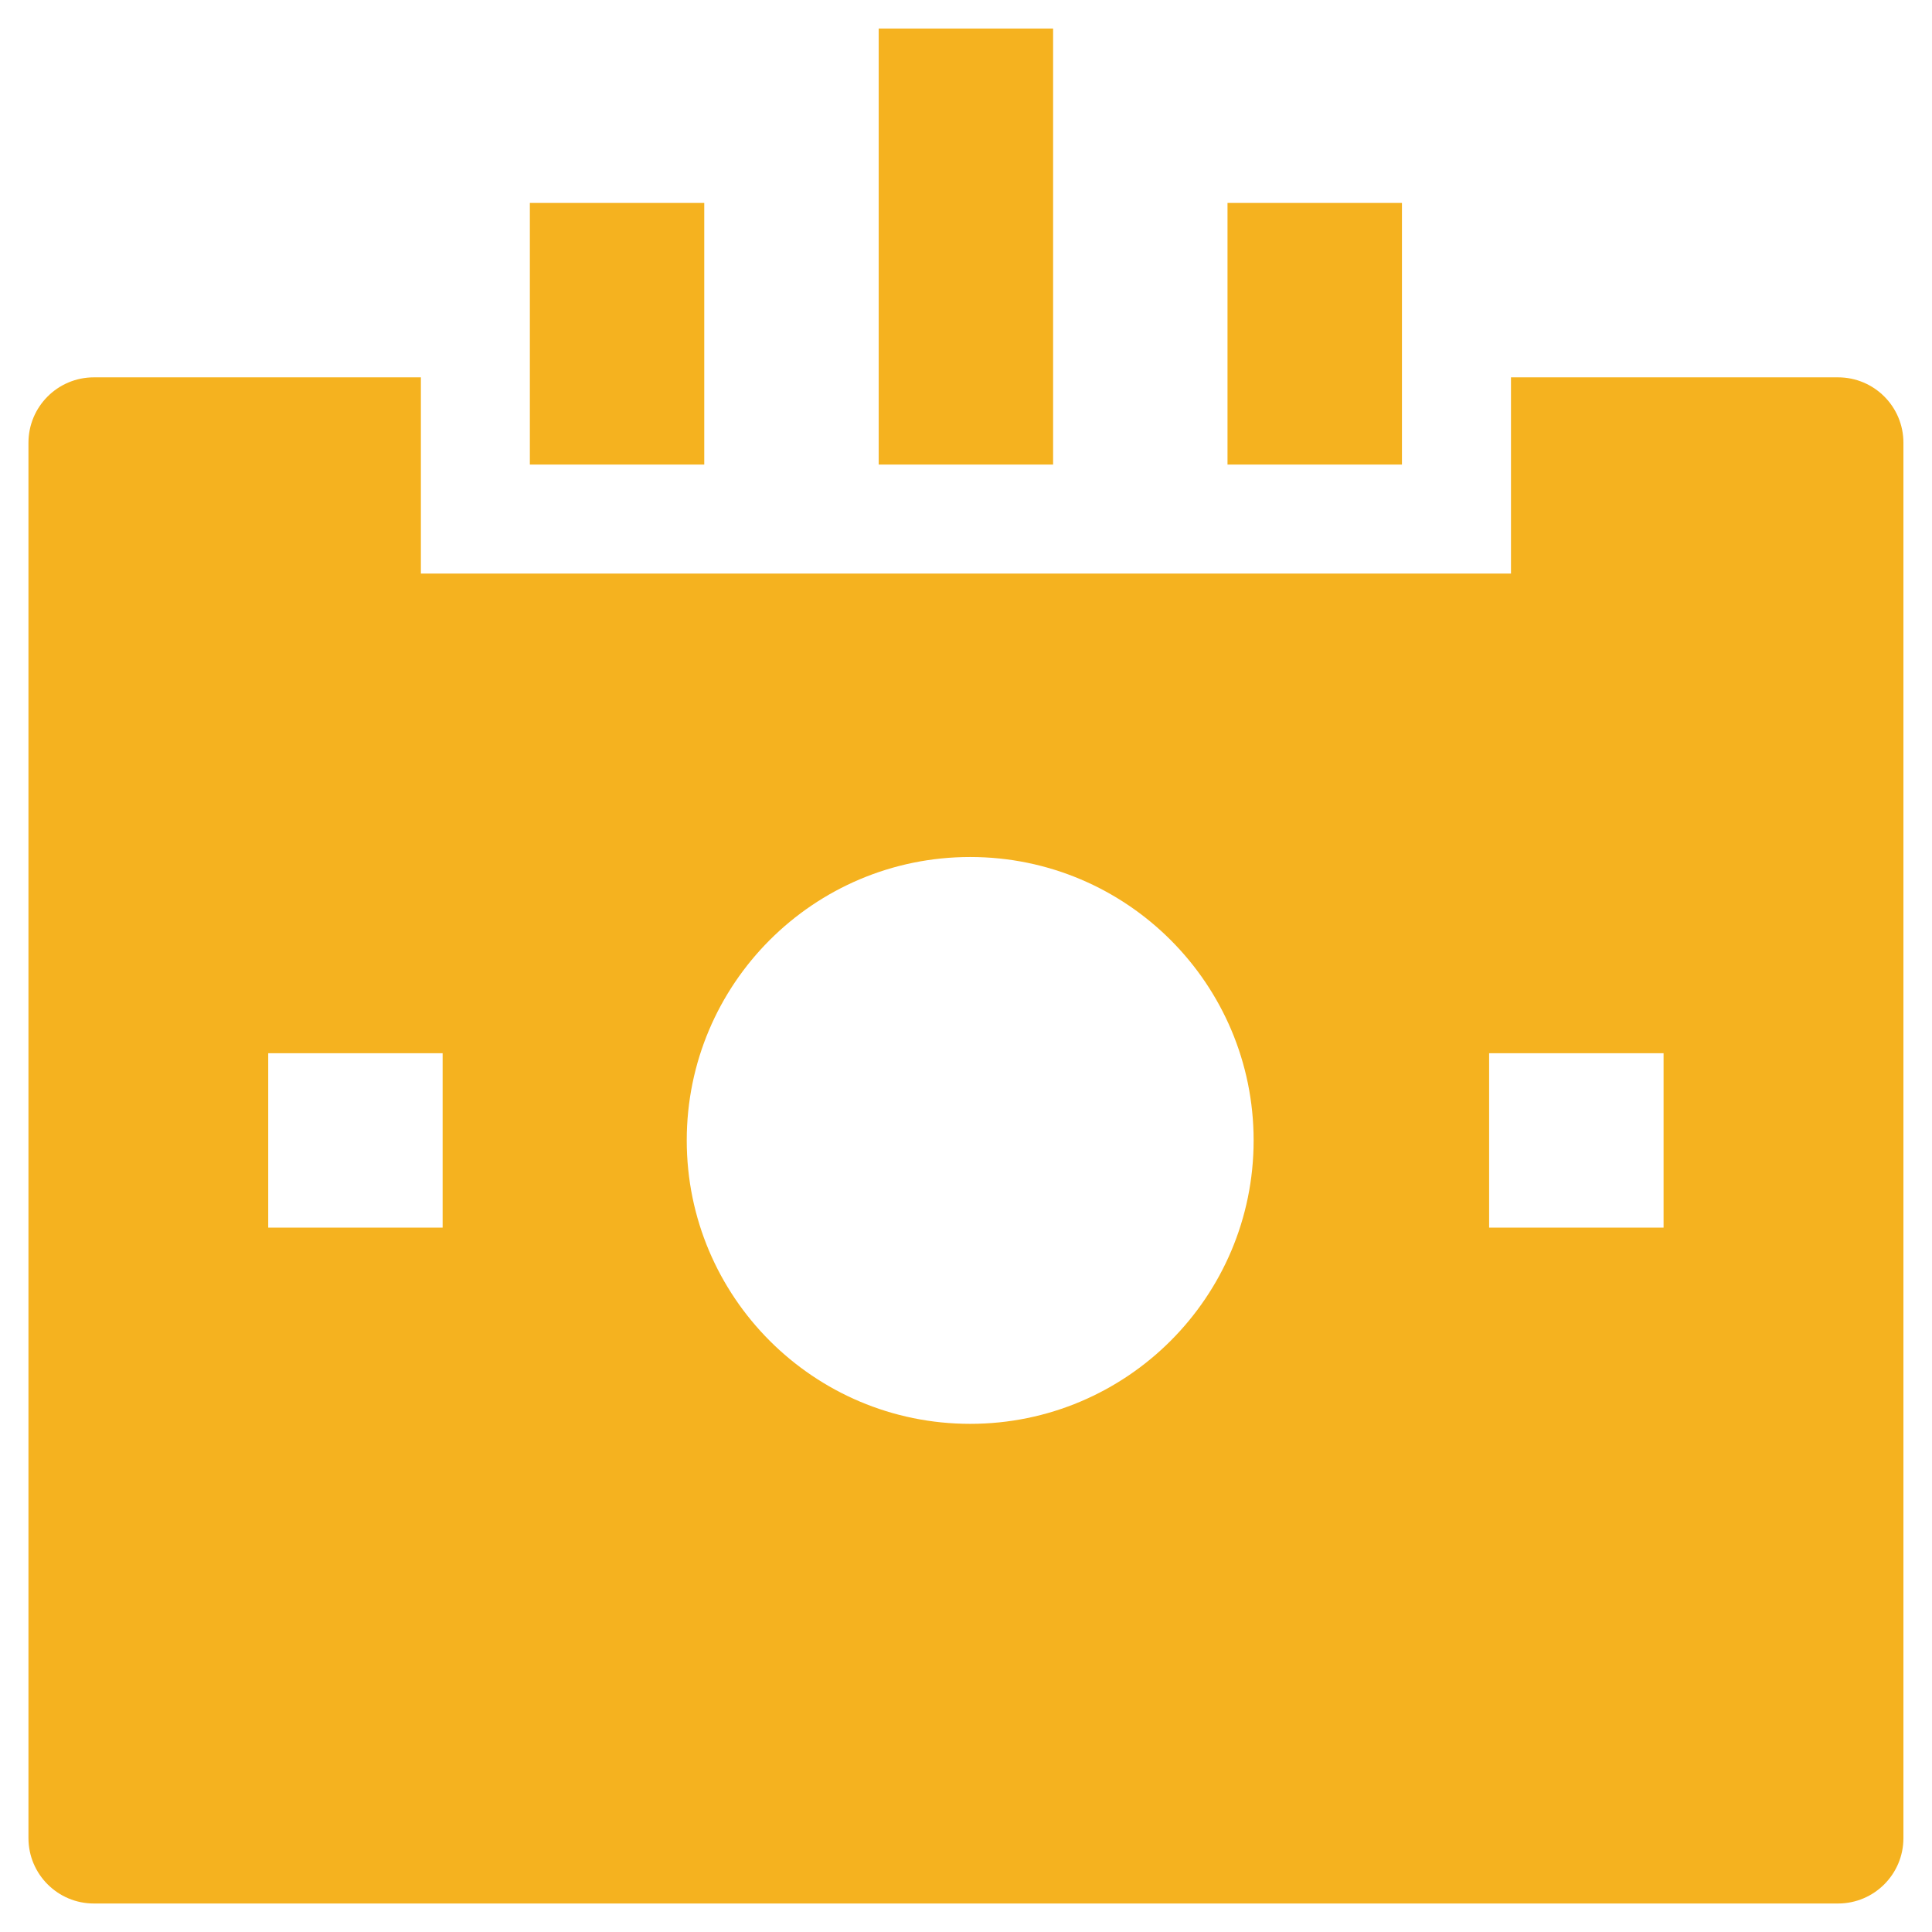 <svg width="48" height="48" viewBox="0 0 48 48" fill="none" xmlns="http://www.w3.org/2000/svg">
<path fill-rule="evenodd" clip-rule="evenodd" d="M10.457 9.375H2.332C1.435 9.375 0.707 10.102 0.707 11V45.667C0.707 46.564 1.435 47.292 2.332 47.292H45.665C46.563 47.292 47.29 46.564 47.29 45.667V11C47.29 10.102 46.563 9.375 45.665 9.375H37.54V14.25H10.457V9.375ZM17.062 28.333C17.062 24.444 20.215 21.292 24.104 21.292C27.993 21.292 31.146 24.444 31.146 28.333C31.146 32.222 27.993 35.375 24.104 35.375C20.215 35.375 17.062 32.222 17.062 28.333ZM6.664 26.167H10.997V30.5H6.664V26.167ZM36.997 26.167H41.331V30.5H36.997V26.167Z" fill="#F5B21F"/>
<path fill-rule="evenodd" clip-rule="evenodd" d="M21.831 11.542V0.709H26.164V11.542H21.831ZM13.164 11.542L13.164 5.042H17.497V11.542H13.164ZM30.497 11.542V5.042H34.831V11.542H30.497Z" fill="#F5B21F"/>
</svg>
